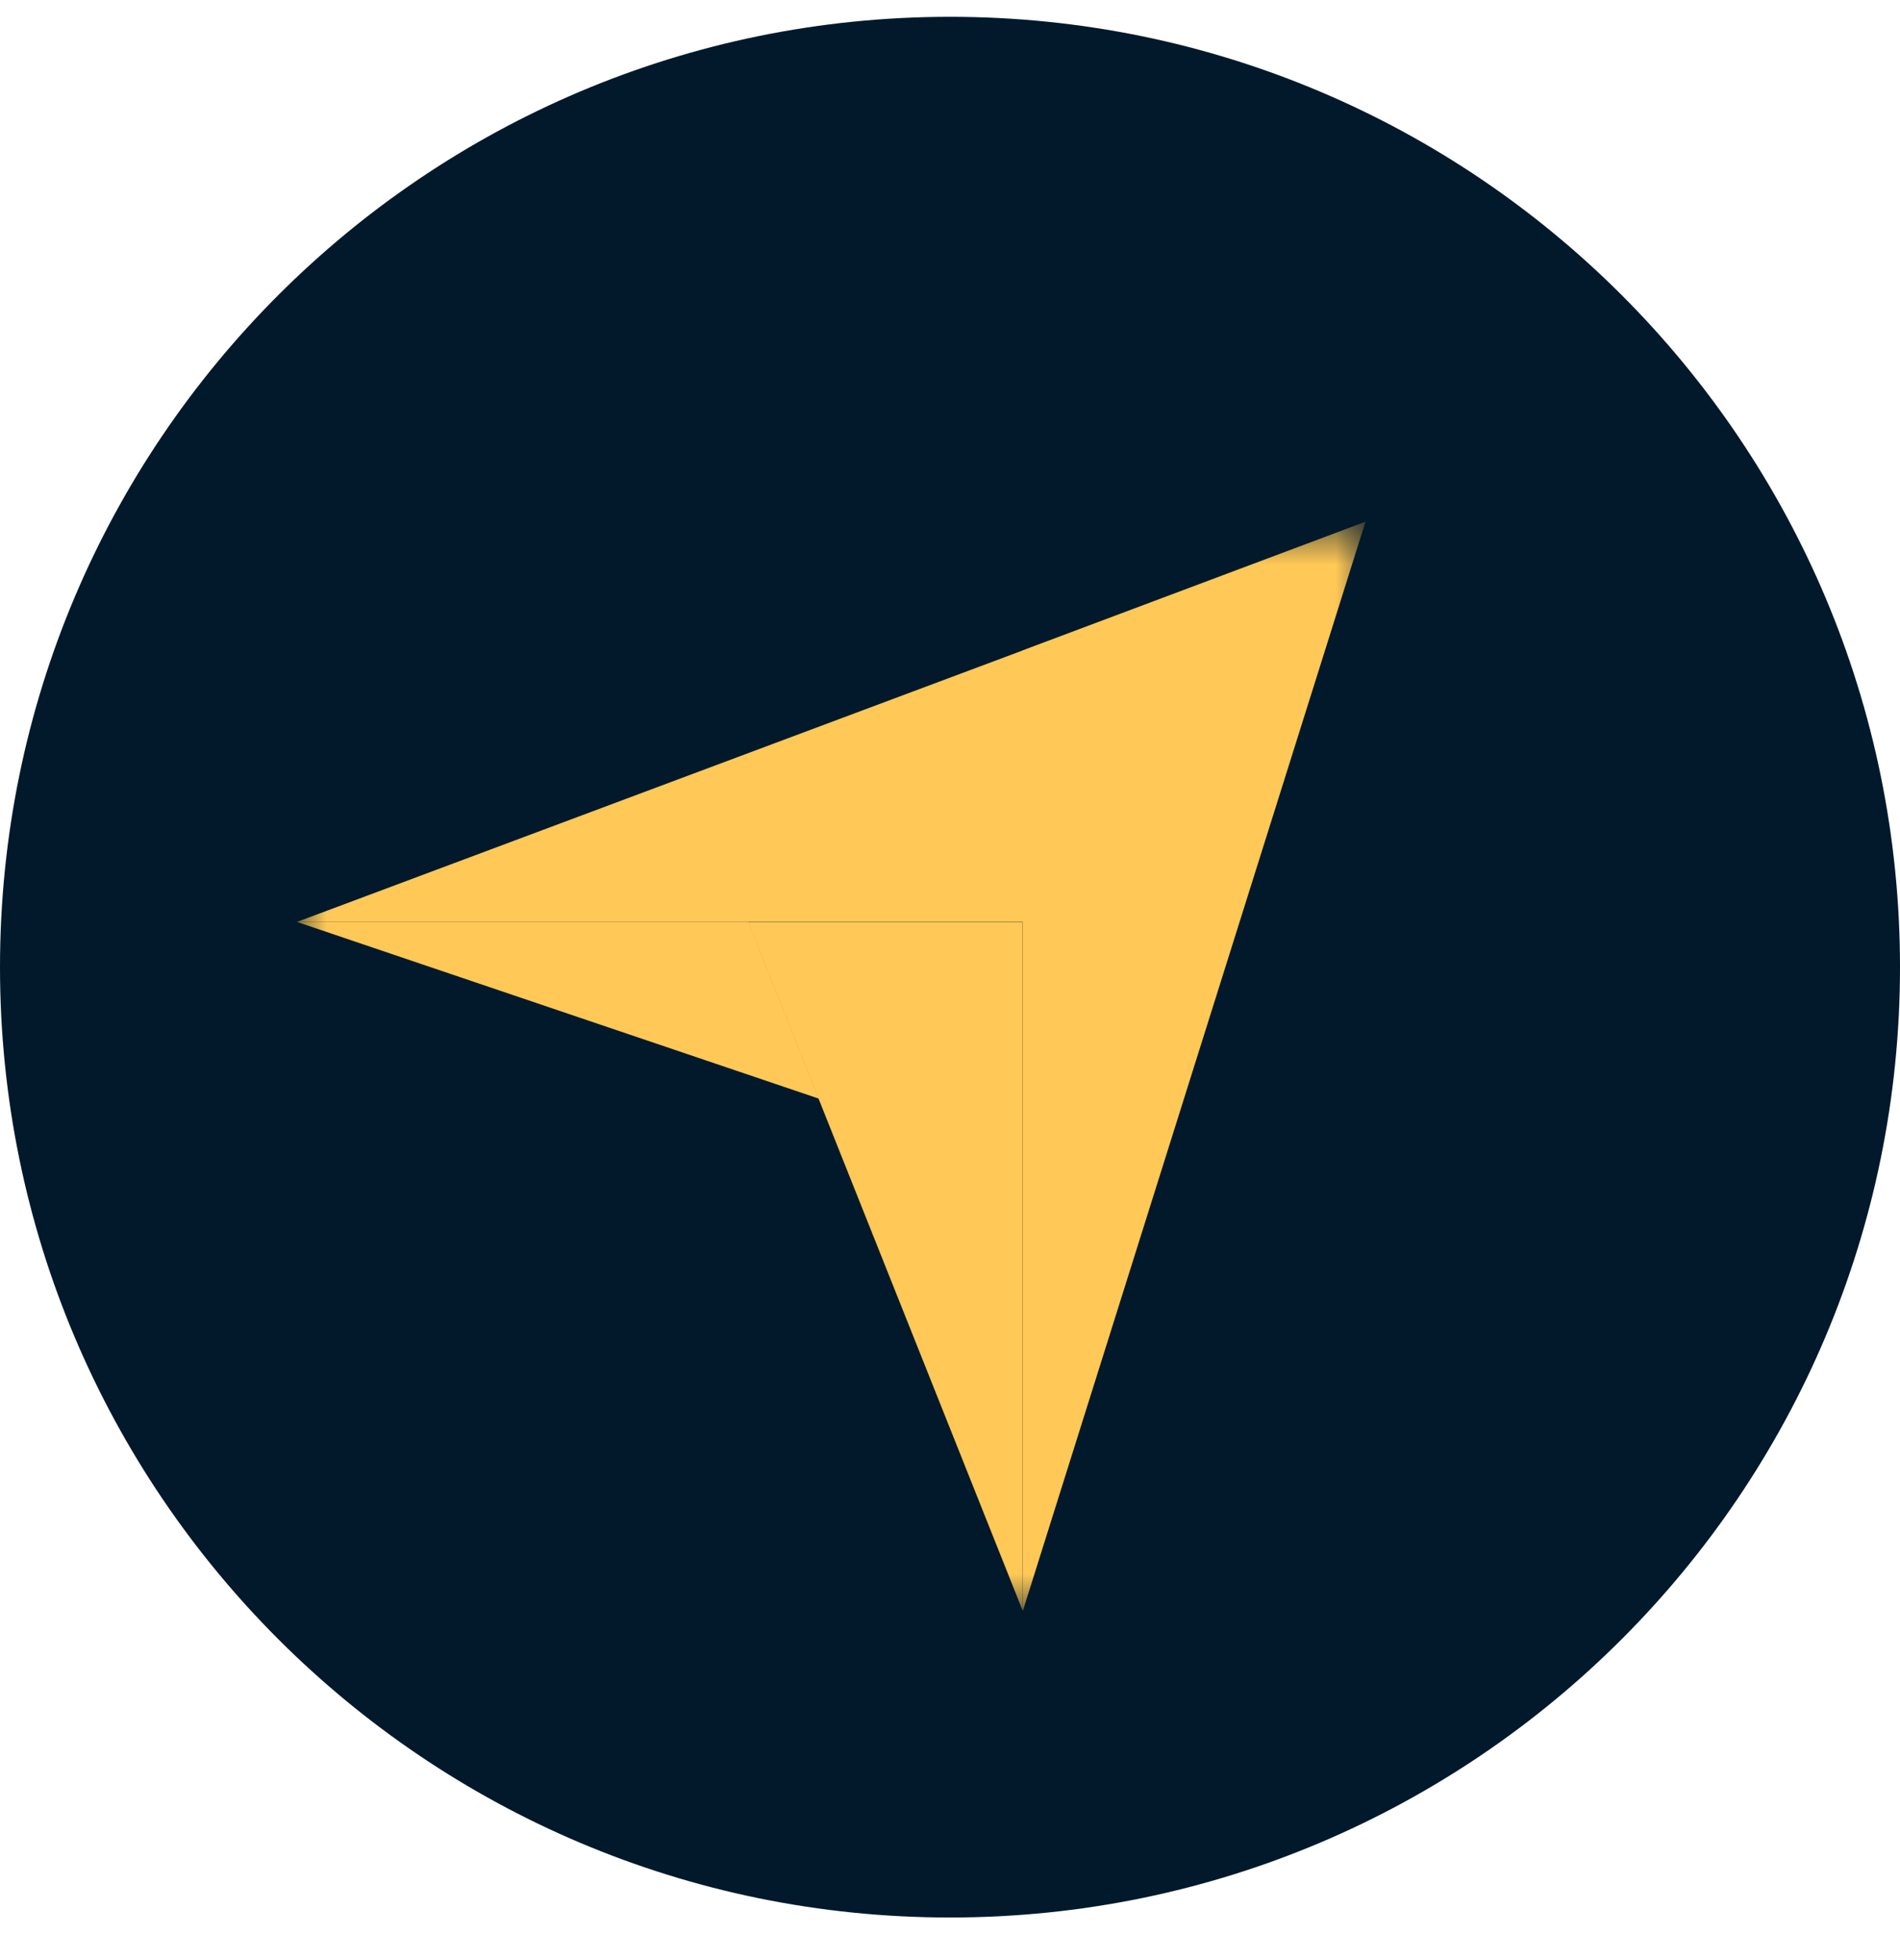 <svg width="32" height="33" viewBox="0 0 32 33" fill="none" xmlns="http://www.w3.org/2000/svg">
<path d="M32 16.283C32 7.446 24.837 0.283 16 0.283C7.163 0.283 0 7.446 0 16.283C0 25.119 7.163 32.283 16 32.283C24.837 32.283 32 25.119 32 16.283Z" fill="#01192B"/>
<mask id="mask0_168_1441" style="mask-type:luminance" maskUnits="userSpaceOnUse" x="5" y="8" width="18" height="20">
<path d="M23 8.783H5V27.12H23V8.783Z" fill="white"/>
</mask>
<g mask="url(#mask0_168_1441)">
<path d="M5 15.522H12.605H17.229V10.949L5 15.522Z" fill="#FFC857"/>
<path d="M17.227 10.948V27.12L22.998 8.783L17.227 10.948Z" fill="#FFC857"/>
<path d="M17.225 15.527H12.602L17.225 27.12V15.527Z" fill="#FFC857"/>
<path d="M5 15.521L13.792 18.497L12.605 15.521H5Z" fill="#FFC857"/>
</g>
</svg>
